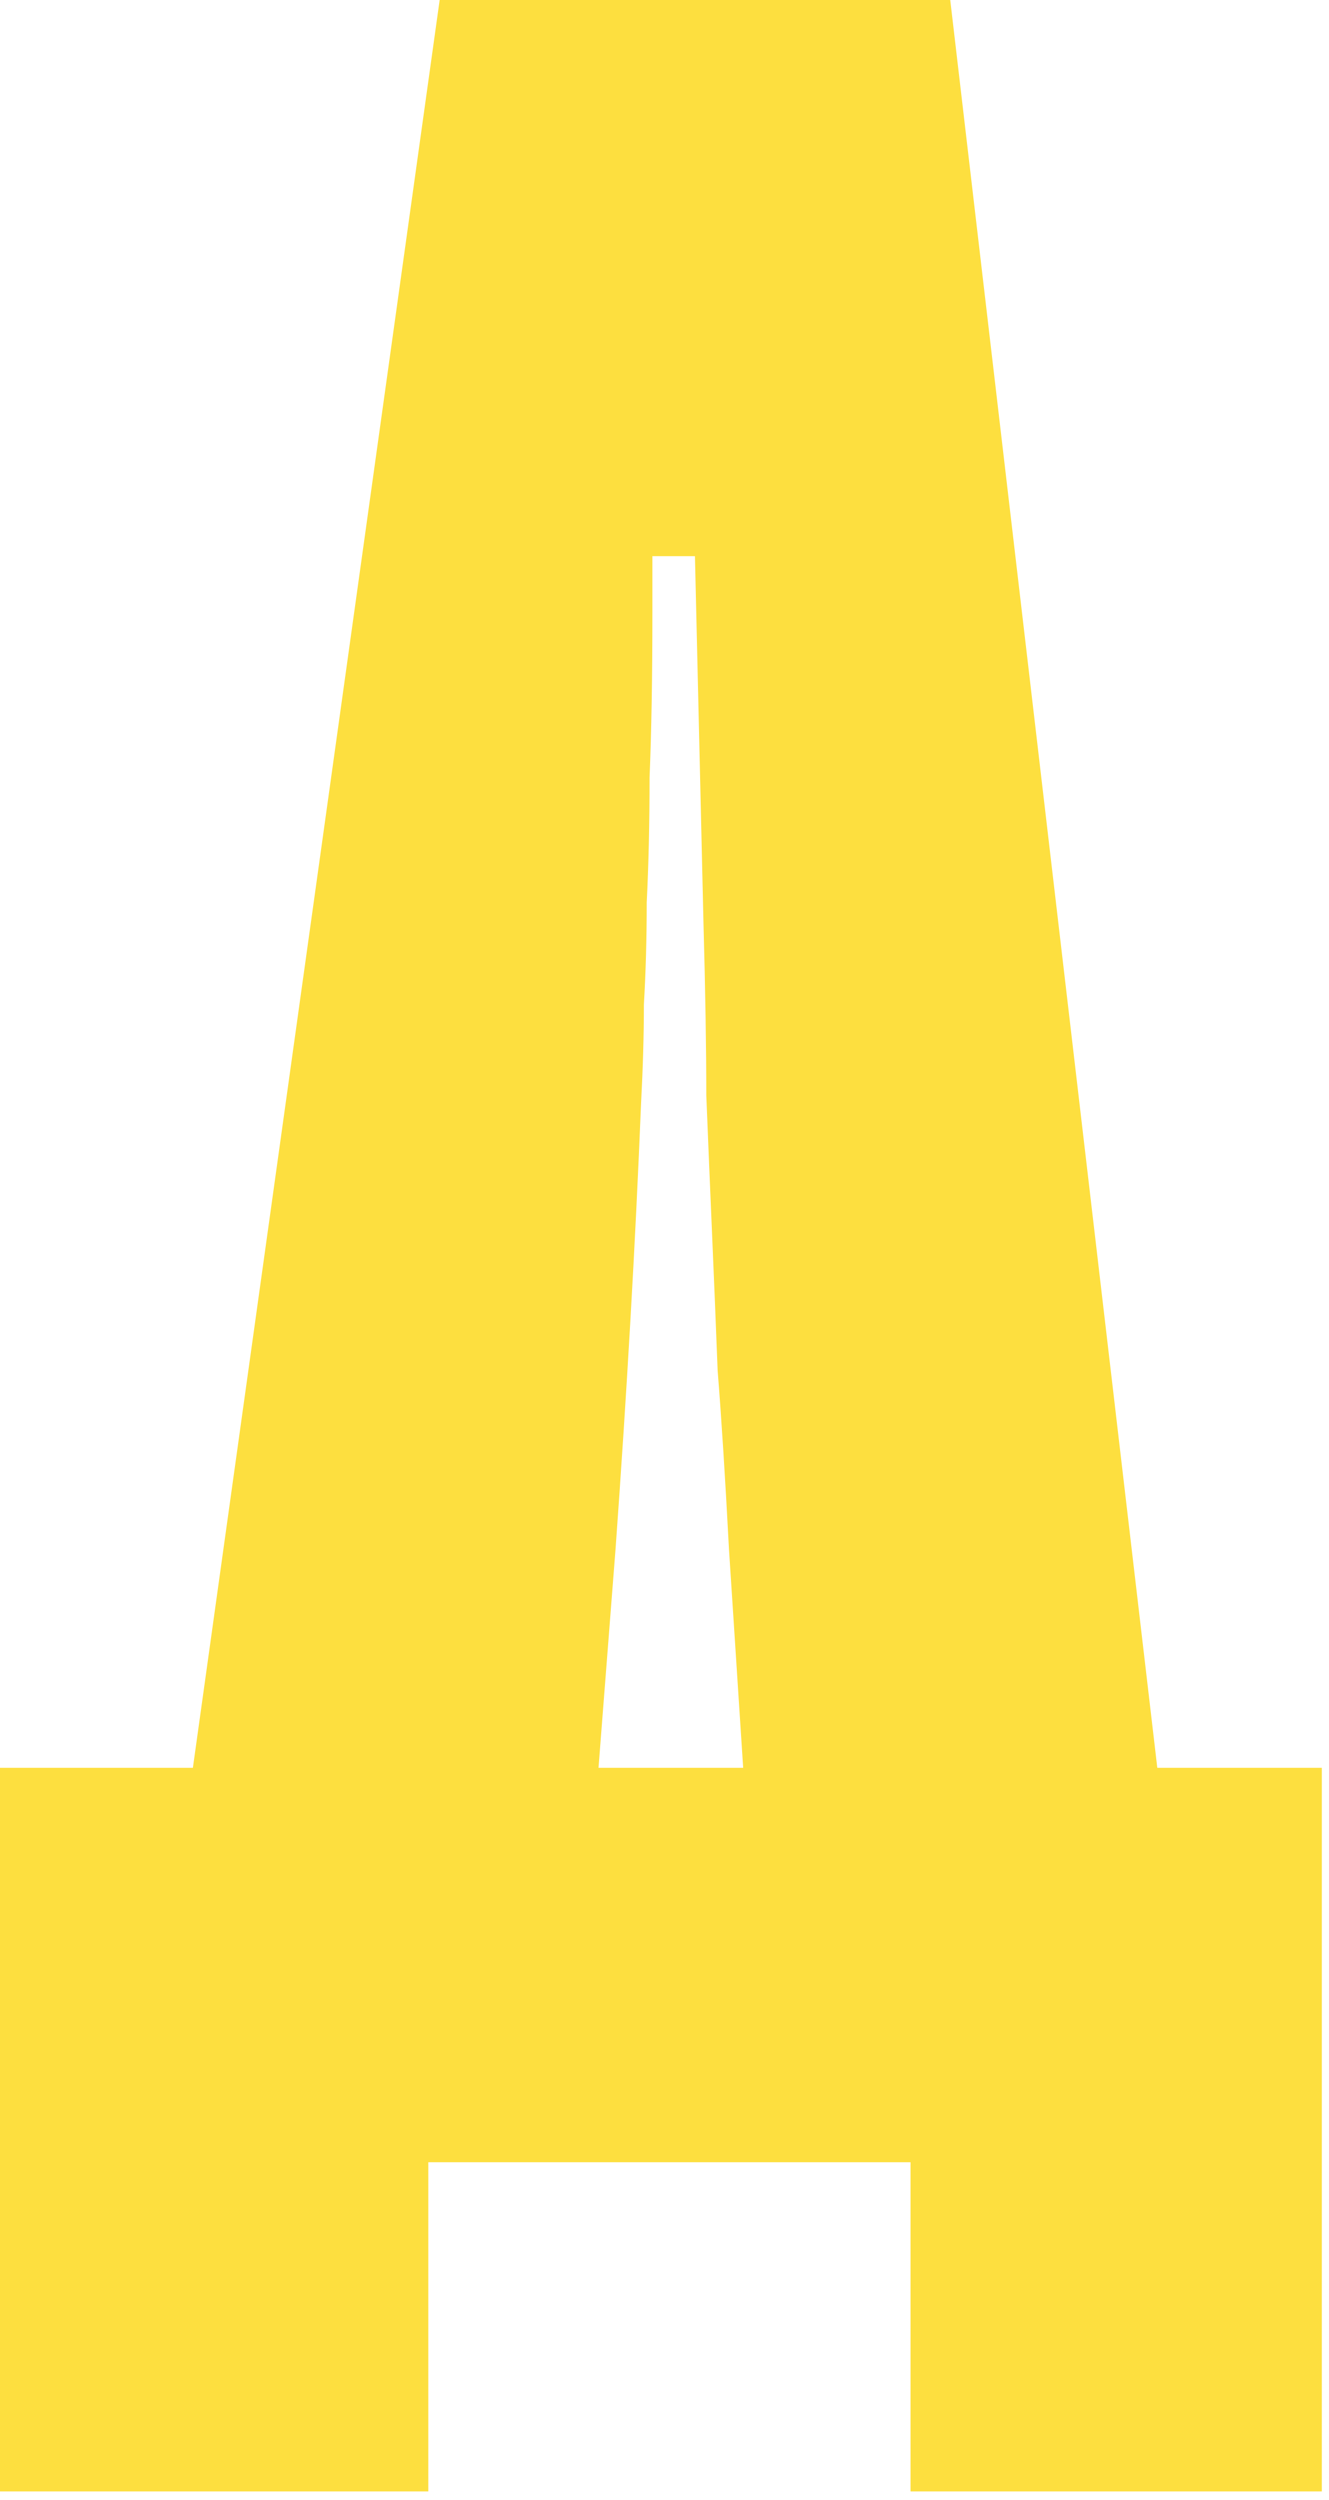 <?xml version="1.0" encoding="UTF-8"?> <svg xmlns="http://www.w3.org/2000/svg" width="134" height="252" viewBox="0 0 134 252" fill="none"><path d="M19.448 178.178L44.33 -0H95.81L116.688 178.178H133.276V251.108H91.806V217.932H43.186V251.108H8.31112e-06V178.178H19.448ZM74.932 178.178L73.502 156.156C73.121 148.91 72.739 142.904 72.358 138.138C72.167 133.18 71.977 128.509 71.786 124.124C71.595 119.738 71.405 115.162 71.214 110.396C71.214 105.629 71.119 99.814 70.928 92.95L70.07 56.056H65.78V61.776C65.78 68.258 65.685 73.788 65.494 78.364C65.494 82.94 65.399 87.134 65.208 90.948C65.208 94.57 65.113 98.002 64.922 101.244C64.922 104.294 64.827 107.631 64.636 111.254C64.064 125.363 63.206 140.33 62.062 156.156L60.346 178.178H74.932Z" fill="#FDDF3F"></path></svg> 